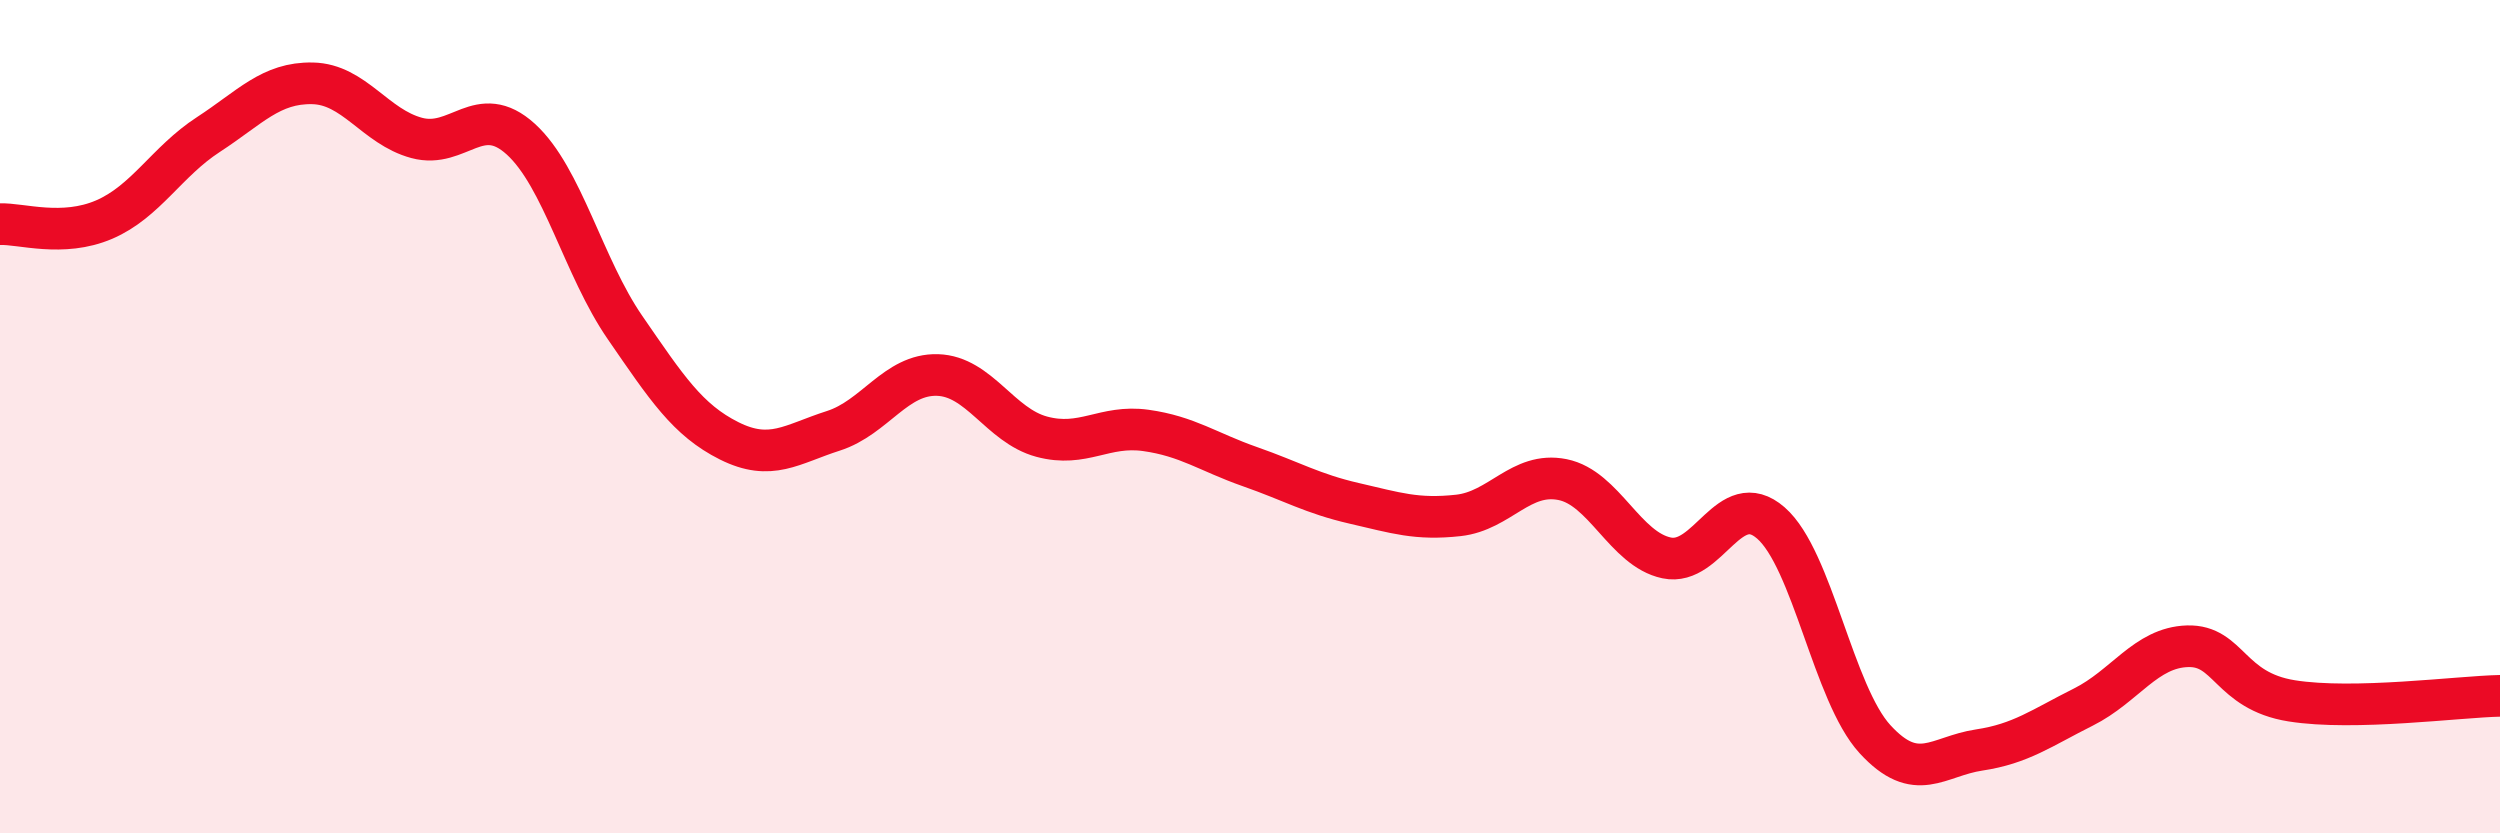 
    <svg width="60" height="20" viewBox="0 0 60 20" xmlns="http://www.w3.org/2000/svg">
      <path
        d="M 0,5.38 C 0.5,5.36 1.5,5.7 2.5,5.27 C 3.5,4.84 4,3.88 5,3.23 C 6,2.58 6.5,1.98 7.5,2 C 8.5,2.02 9,3.04 10,3.31 C 11,3.58 11.5,2.43 12.5,3.34 C 13.5,4.25 14,6.41 15,7.86 C 16,9.31 16.5,10.08 17.5,10.58 C 18.5,11.08 19,10.66 20,10.34 C 21,10.02 21.5,8.97 22.5,9 C 23.5,9.03 24,10.21 25,10.48 C 26,10.75 26.5,10.19 27.5,10.33 C 28.5,10.47 29,10.85 30,11.2 C 31,11.55 31.5,11.85 32.5,12.08 C 33.5,12.31 34,12.48 35,12.37 C 36,12.26 36.5,11.31 37.5,11.51 C 38.5,11.71 39,13.18 40,13.39 C 41,13.6 41.5,11.68 42.5,12.55 C 43.5,13.42 44,16.65 45,17.74 C 46,18.83 46.5,18.15 47.5,18 C 48.5,17.85 49,17.47 50,16.97 C 51,16.47 51.5,15.54 52.5,15.51 C 53.5,15.48 53.5,16.58 55,16.82 C 56.5,17.06 59,16.72 60,16.7L60 20L0 20Z"
        fill="#EB0A25"
        opacity="0.1"
        stroke-linecap="round"
        stroke-linejoin="round"
      />
      <path
        d="M 0,5.38 C 0.5,5.36 1.5,5.7 2.5,5.27 C 3.5,4.84 4,3.88 5,3.23 C 6,2.58 6.5,1.98 7.5,2 C 8.5,2.02 9,3.04 10,3.31 C 11,3.58 11.5,2.43 12.5,3.34 C 13.5,4.25 14,6.41 15,7.86 C 16,9.31 16.5,10.08 17.5,10.58 C 18.5,11.08 19,10.66 20,10.34 C 21,10.02 21.5,8.97 22.5,9 C 23.5,9.03 24,10.21 25,10.48 C 26,10.75 26.5,10.19 27.5,10.33 C 28.5,10.47 29,10.85 30,11.2 C 31,11.55 31.5,11.85 32.5,12.08 C 33.5,12.31 34,12.48 35,12.37 C 36,12.26 36.5,11.31 37.5,11.51 C 38.5,11.71 39,13.18 40,13.39 C 41,13.6 41.5,11.68 42.5,12.55 C 43.5,13.42 44,16.65 45,17.74 C 46,18.83 46.5,18.15 47.5,18 C 48.5,17.85 49,17.47 50,16.97 C 51,16.47 51.5,15.54 52.5,15.51 C 53.5,15.48 53.5,16.58 55,16.82 C 56.5,17.06 59,16.72 60,16.7"
        stroke="#EB0A25"
        stroke-width="1"
        fill="none"
        stroke-linecap="round"
        stroke-linejoin="round"
      />
    </svg>
  